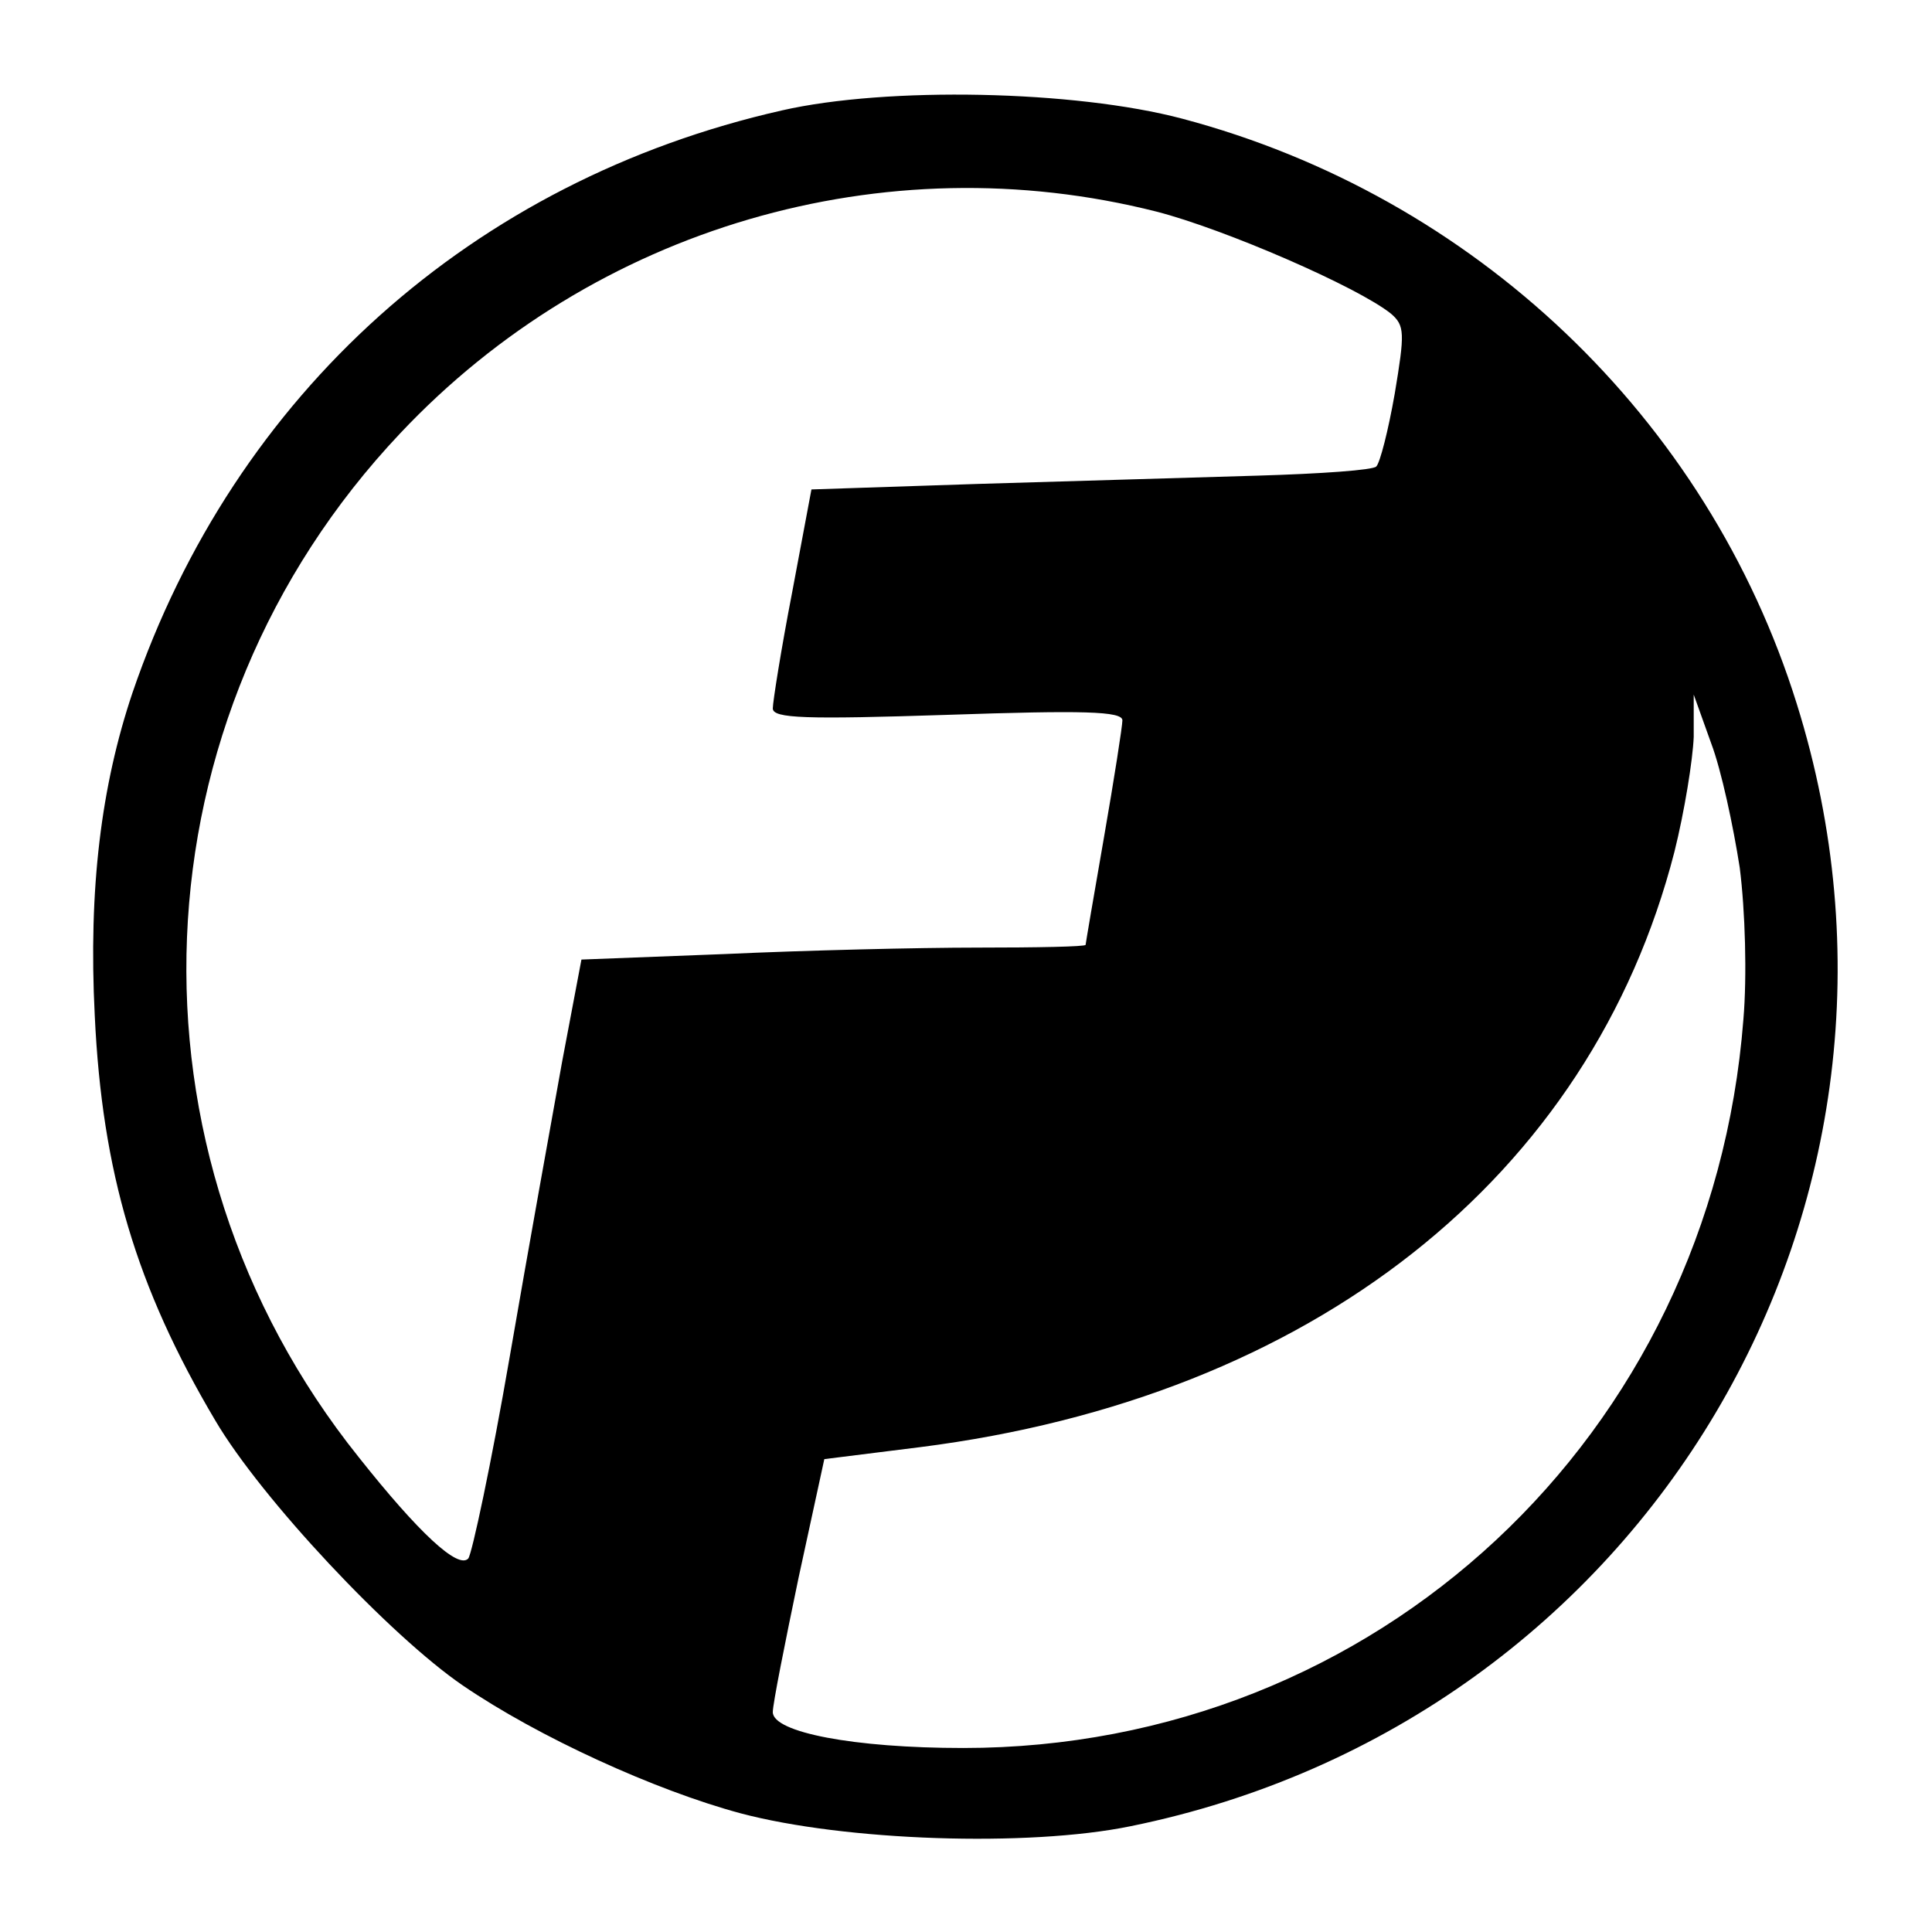 <?xml version="1.0" standalone="no"?>
<!DOCTYPE svg PUBLIC "-//W3C//DTD SVG 20010904//EN"
 "http://www.w3.org/TR/2001/REC-SVG-20010904/DTD/svg10.dtd">
<svg version="1.0" xmlns="http://www.w3.org/2000/svg"
 width="210pt" height="210pt" viewBox="0 0 210 210"
 preserveAspectRatio="xMidYMid meet">
<g transform="translate(0,210) scale(0.1,-0.1)"
fill="#000000" stroke="none">
<path d="M850 1980 c-336 -76 -595 -308 -706 -633 -34 -101 -48 -213 -41 -351
8 -170 45 -295 131 -440 50 -85 190 -234 269 -288 82 -56 209 -114 302 -139
113 -30 312 -37 424 -14 560 114 894 677 724 1220 -97 311 -351 552 -668 636
-117 31 -321 35 -435 9z m407 -110 c74 -19 219 -82 255 -111 15 -13 15 -21 4
-87 -7 -40 -16 -75 -20 -79 -3 -4 -61 -8 -129 -10 -67 -2 -204 -6 -304 -9
l-181 -6 -21 -112 c-12 -62 -21 -119 -21 -126 0 -11 36 -12 190 -7 147 5 190
4 190 -6 0 -6 -9 -64 -20 -127 -11 -63 -20 -116 -20 -117 0 -2 -53 -3 -117 -3
-65 0 -188 -3 -275 -7 l-156 -6 -21 -111 c-11 -61 -37 -205 -57 -321 -20 -116
-41 -214 -45 -219 -11 -12 -54 28 -119 110 -266 332 -247 804 45 1113 211 224
526 316 822 241z m634 -713 c6 -47 8 -118 4 -165 -35 -453 -399 -792 -848
-792 -119 0 -207 17 -207 39 0 9 13 74 28 146 l28 129 104 13 c426 54 729 293
820 647 11 44 20 100 21 125 l0 46 19 -53 c11 -29 24 -90 31 -135z"/>
</g>
</svg>
